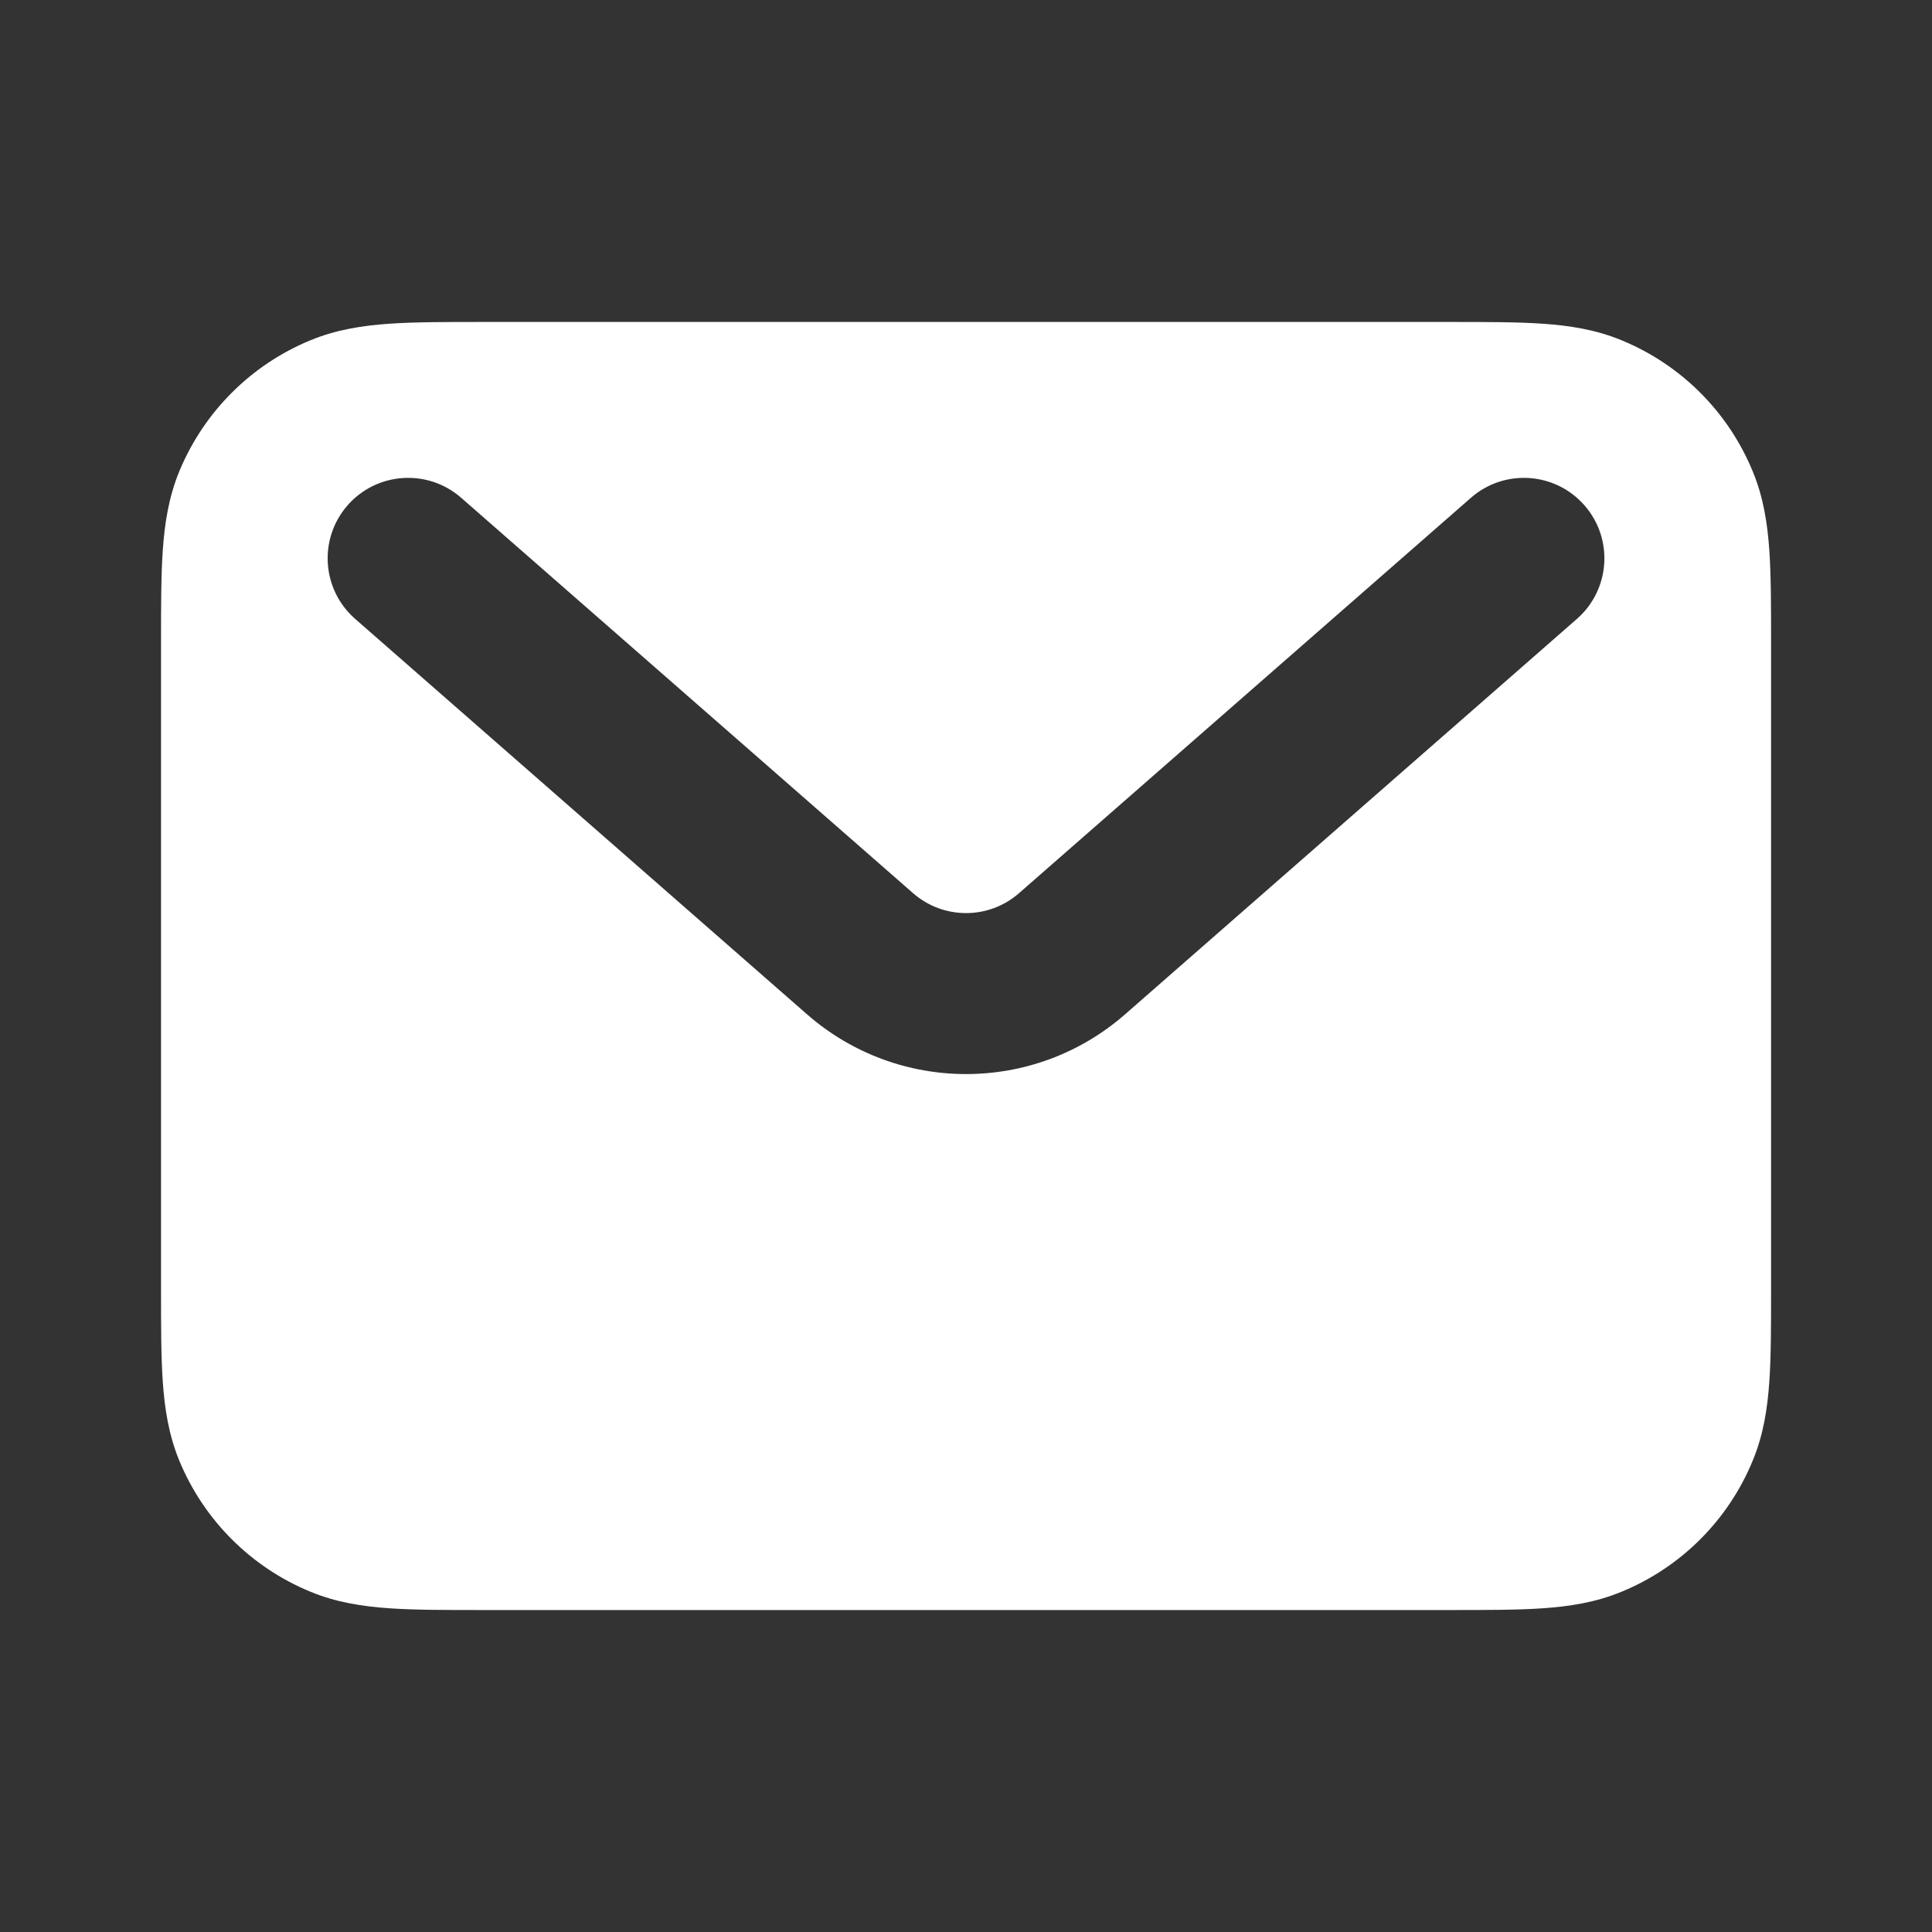 <svg width="20" height="20" viewBox="0 0 20 20" fill="none" xmlns="http://www.w3.org/2000/svg">
<rect x="0" y="0" width="20" height="20" fill="#333333" stroke="none"/>
<path fill-rule="evenodd" clip-rule="evenodd" d="M4.974 3.333H15.027C15.393 3.333 15.708 3.333 15.969 3.351C16.244 3.37 16.519 3.411 16.79 3.524C17.403 3.777 17.89 4.264 18.143 4.877C18.256 5.148 18.297 5.423 18.316 5.698C18.334 5.959 18.334 6.274 18.334 6.64V13.36C18.334 13.725 18.334 14.041 18.316 14.302C18.297 14.577 18.256 14.852 18.143 15.123C17.89 15.736 17.403 16.223 16.79 16.476C16.519 16.589 16.244 16.63 15.969 16.649C15.708 16.667 15.393 16.667 15.027 16.667H4.974C4.608 16.667 4.293 16.667 4.032 16.649C3.757 16.63 3.482 16.589 3.21 16.476C2.598 16.223 2.111 15.736 1.857 15.123C1.745 14.852 1.704 14.577 1.685 14.302C1.667 14.041 1.667 13.725 1.667 13.36V6.64C1.667 6.274 1.667 5.959 1.685 5.698C1.704 5.423 1.745 5.148 1.857 4.877C2.111 4.264 2.598 3.777 3.21 3.524C3.482 3.411 3.757 3.37 4.032 3.351C4.293 3.333 4.608 3.333 4.974 3.333ZM3.598 5.231C3.901 4.885 4.428 4.85 4.774 5.153L9.452 9.246C9.766 9.521 10.235 9.521 10.549 9.246L15.227 5.153C15.573 4.85 16.099 4.885 16.402 5.231C16.706 5.578 16.67 6.104 16.324 6.407L11.647 10.5C10.704 11.325 9.297 11.325 8.354 10.5L3.677 6.407C3.33 6.104 3.295 5.578 3.598 5.231Z" fill="white"/>
</svg>

